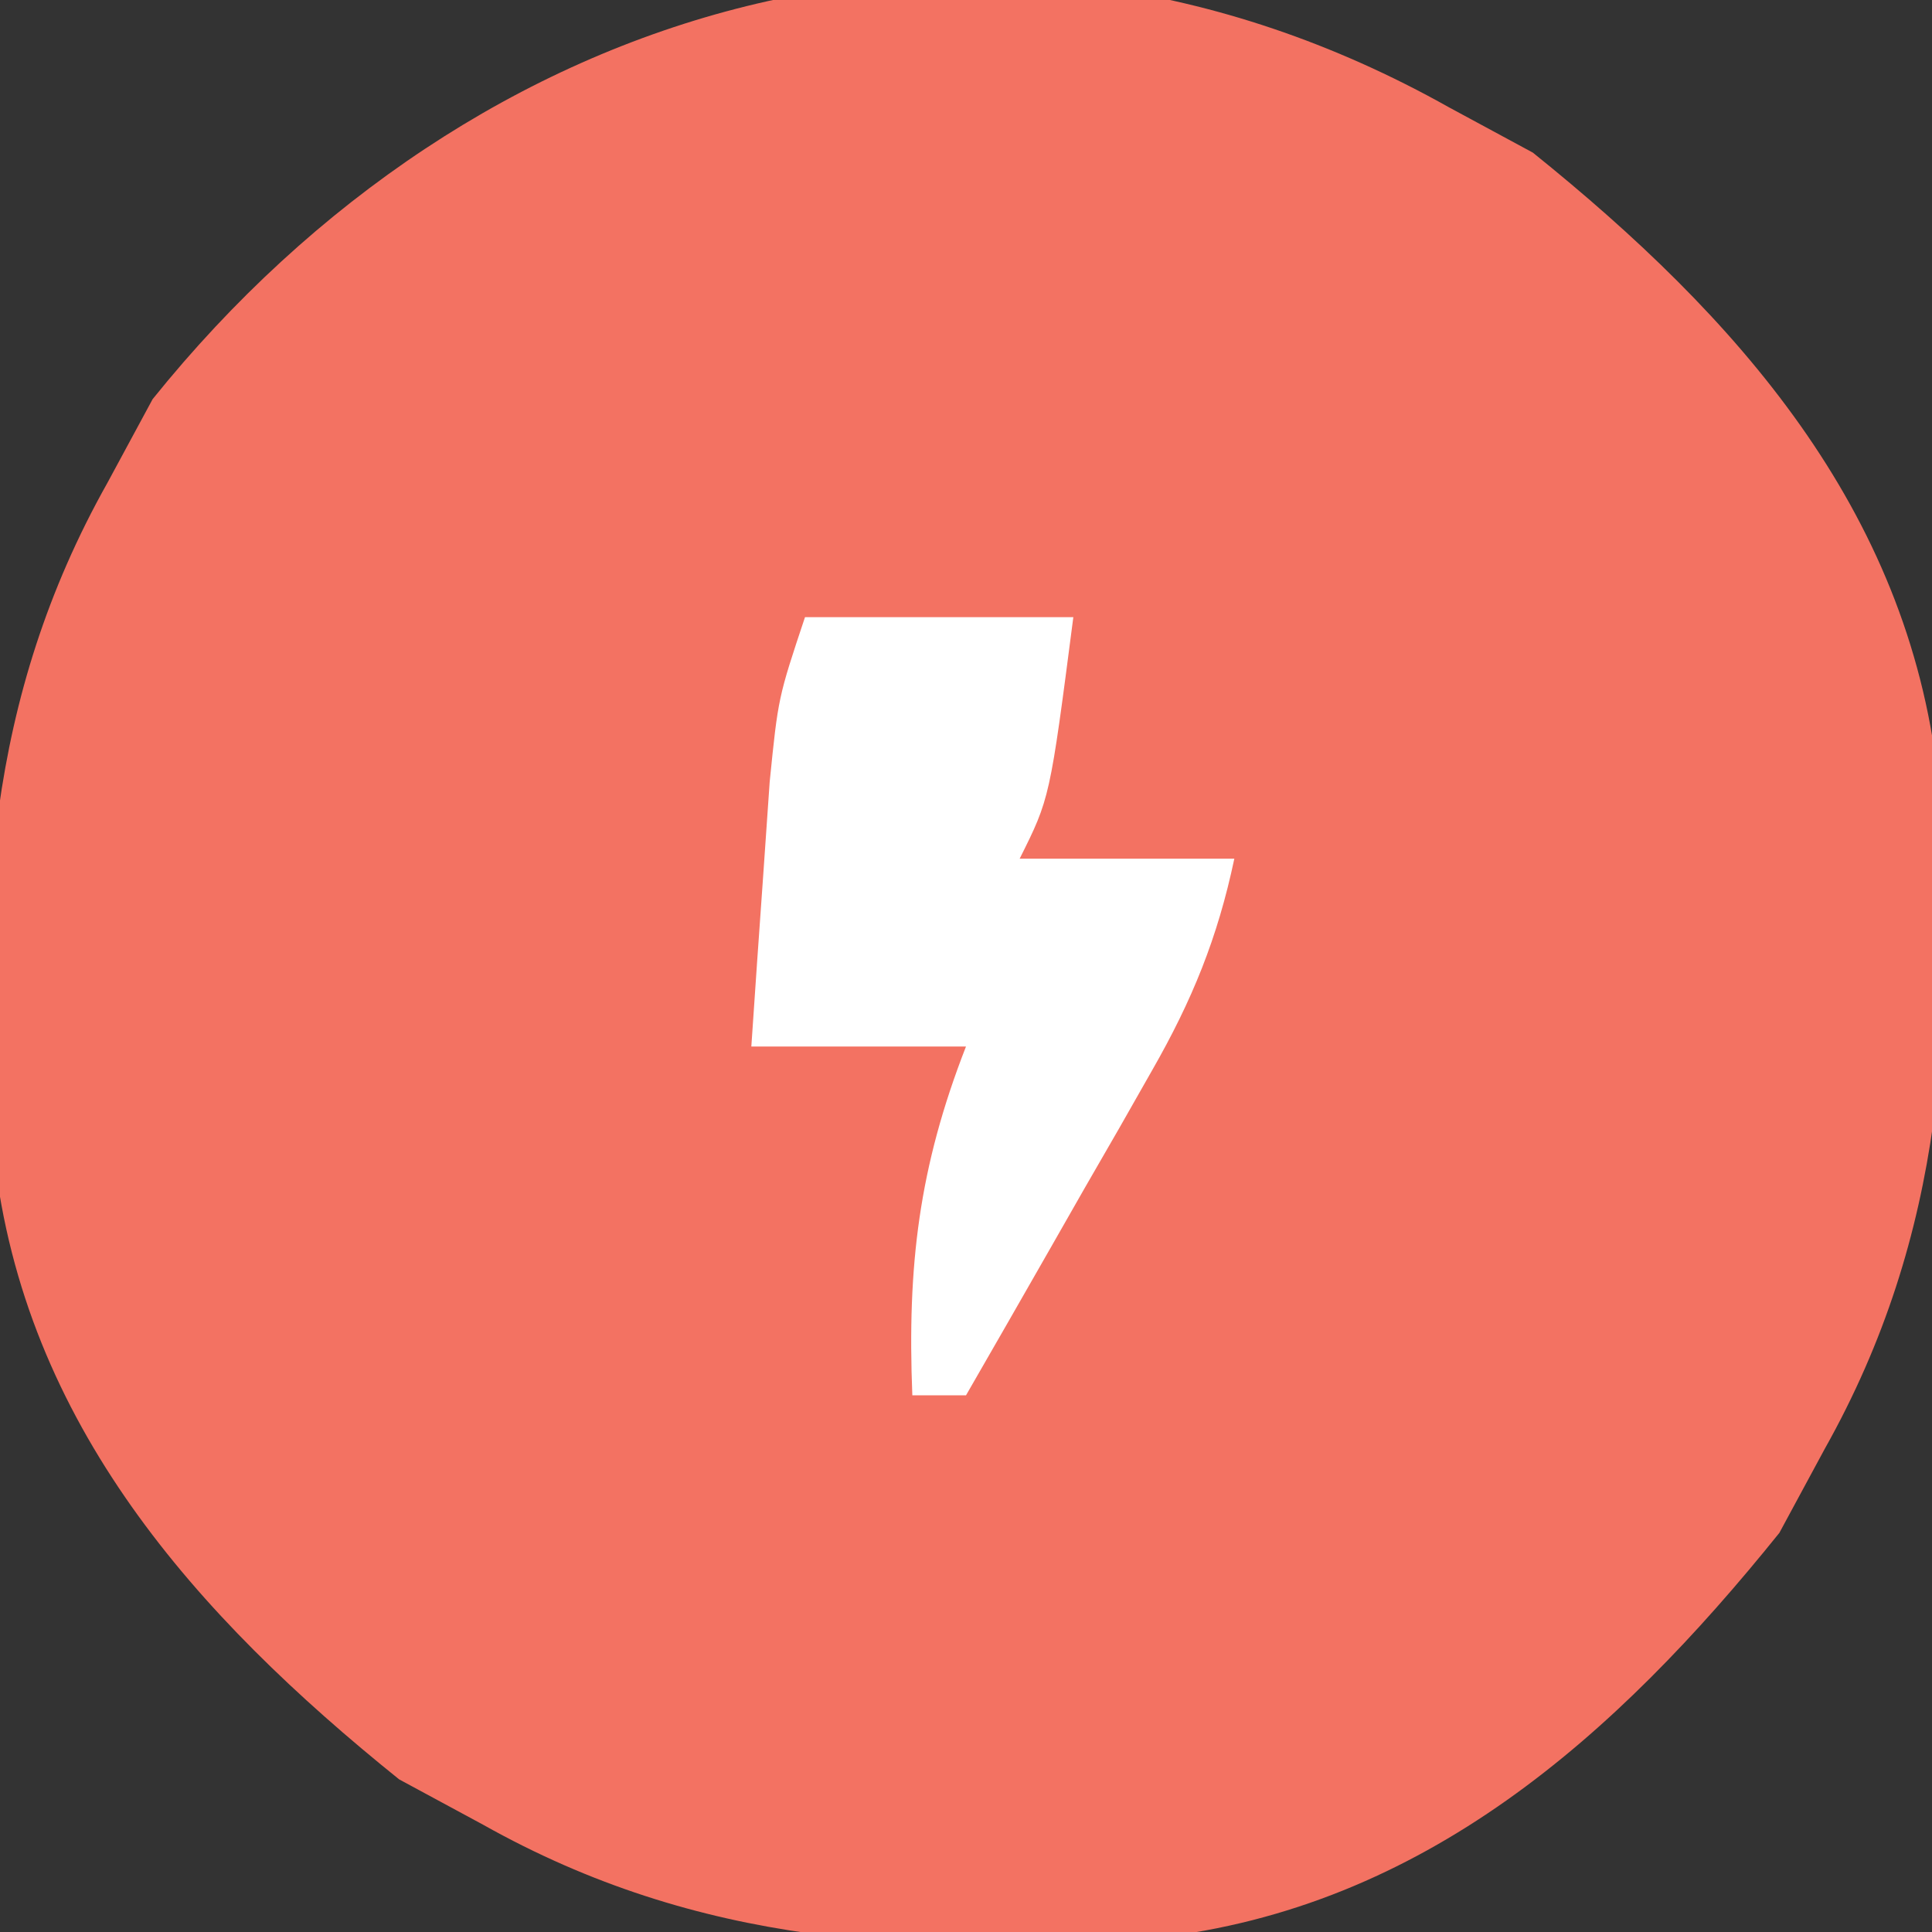 <?xml version="1.0" encoding="UTF-8"?>
<svg xmlns="http://www.w3.org/2000/svg" version="1.1" width="72" height="72">
  <rect width="100%" height="100%" fill="#333333" stroke="none"/>
  <path d="M0 0 C1.547 0.835 1.547 0.835 3.125 1.688 C10.715 7.793 17.093 14.949 18.219 24.941 C18.882 33.946 18.511 41.968 14 50 C13.443 51.031 12.886 52.062 12.312 53.125 C6.207 60.715 -0.949 67.093 -10.941 68.219 C-19.946 68.882 -27.968 68.511 -36 64 C-37.031 63.443 -38.062 62.886 -39.125 62.312 C-46.715 56.207 -53.093 49.051 -54.219 39.059 C-54.882 30.054 -54.511 22.032 -50 14 C-49.443 12.969 -48.886 11.938 -48.312 10.875 C-36.369 -3.974 -17.301 -9.717 0 0 Z " fill="#f37262" transform="translate(54,4)"></path>
  <path d="M0 0 C3.3 0 6.6 0 10 0 C9.125 6.75 9.125 6.75 8 9 C10.64 9 13.28 9 16 9 C15.377 11.953 14.431 14.275 12.934 16.891 C12.531 17.6 12.128 18.309 11.713 19.039 C11.082 20.133 11.082 20.133 10.438 21.25 C10.013 21.995 9.588 22.74 9.15 23.508 C8.105 25.341 7.053 27.171 6 29 C5.34 29 4.68 29 4 29 C3.807 24.176 4.243 20.504 6 16 C3.36 16 0.72 16 -2 16 C-1.859 13.896 -1.712 11.791 -1.562 9.688 C-1.481 8.516 -1.4 7.344 -1.316 6.137 C-1 3 -1 3 0 0 Z " fill="#FFFFFF" transform="translate(30,23)"></path>
</svg>
